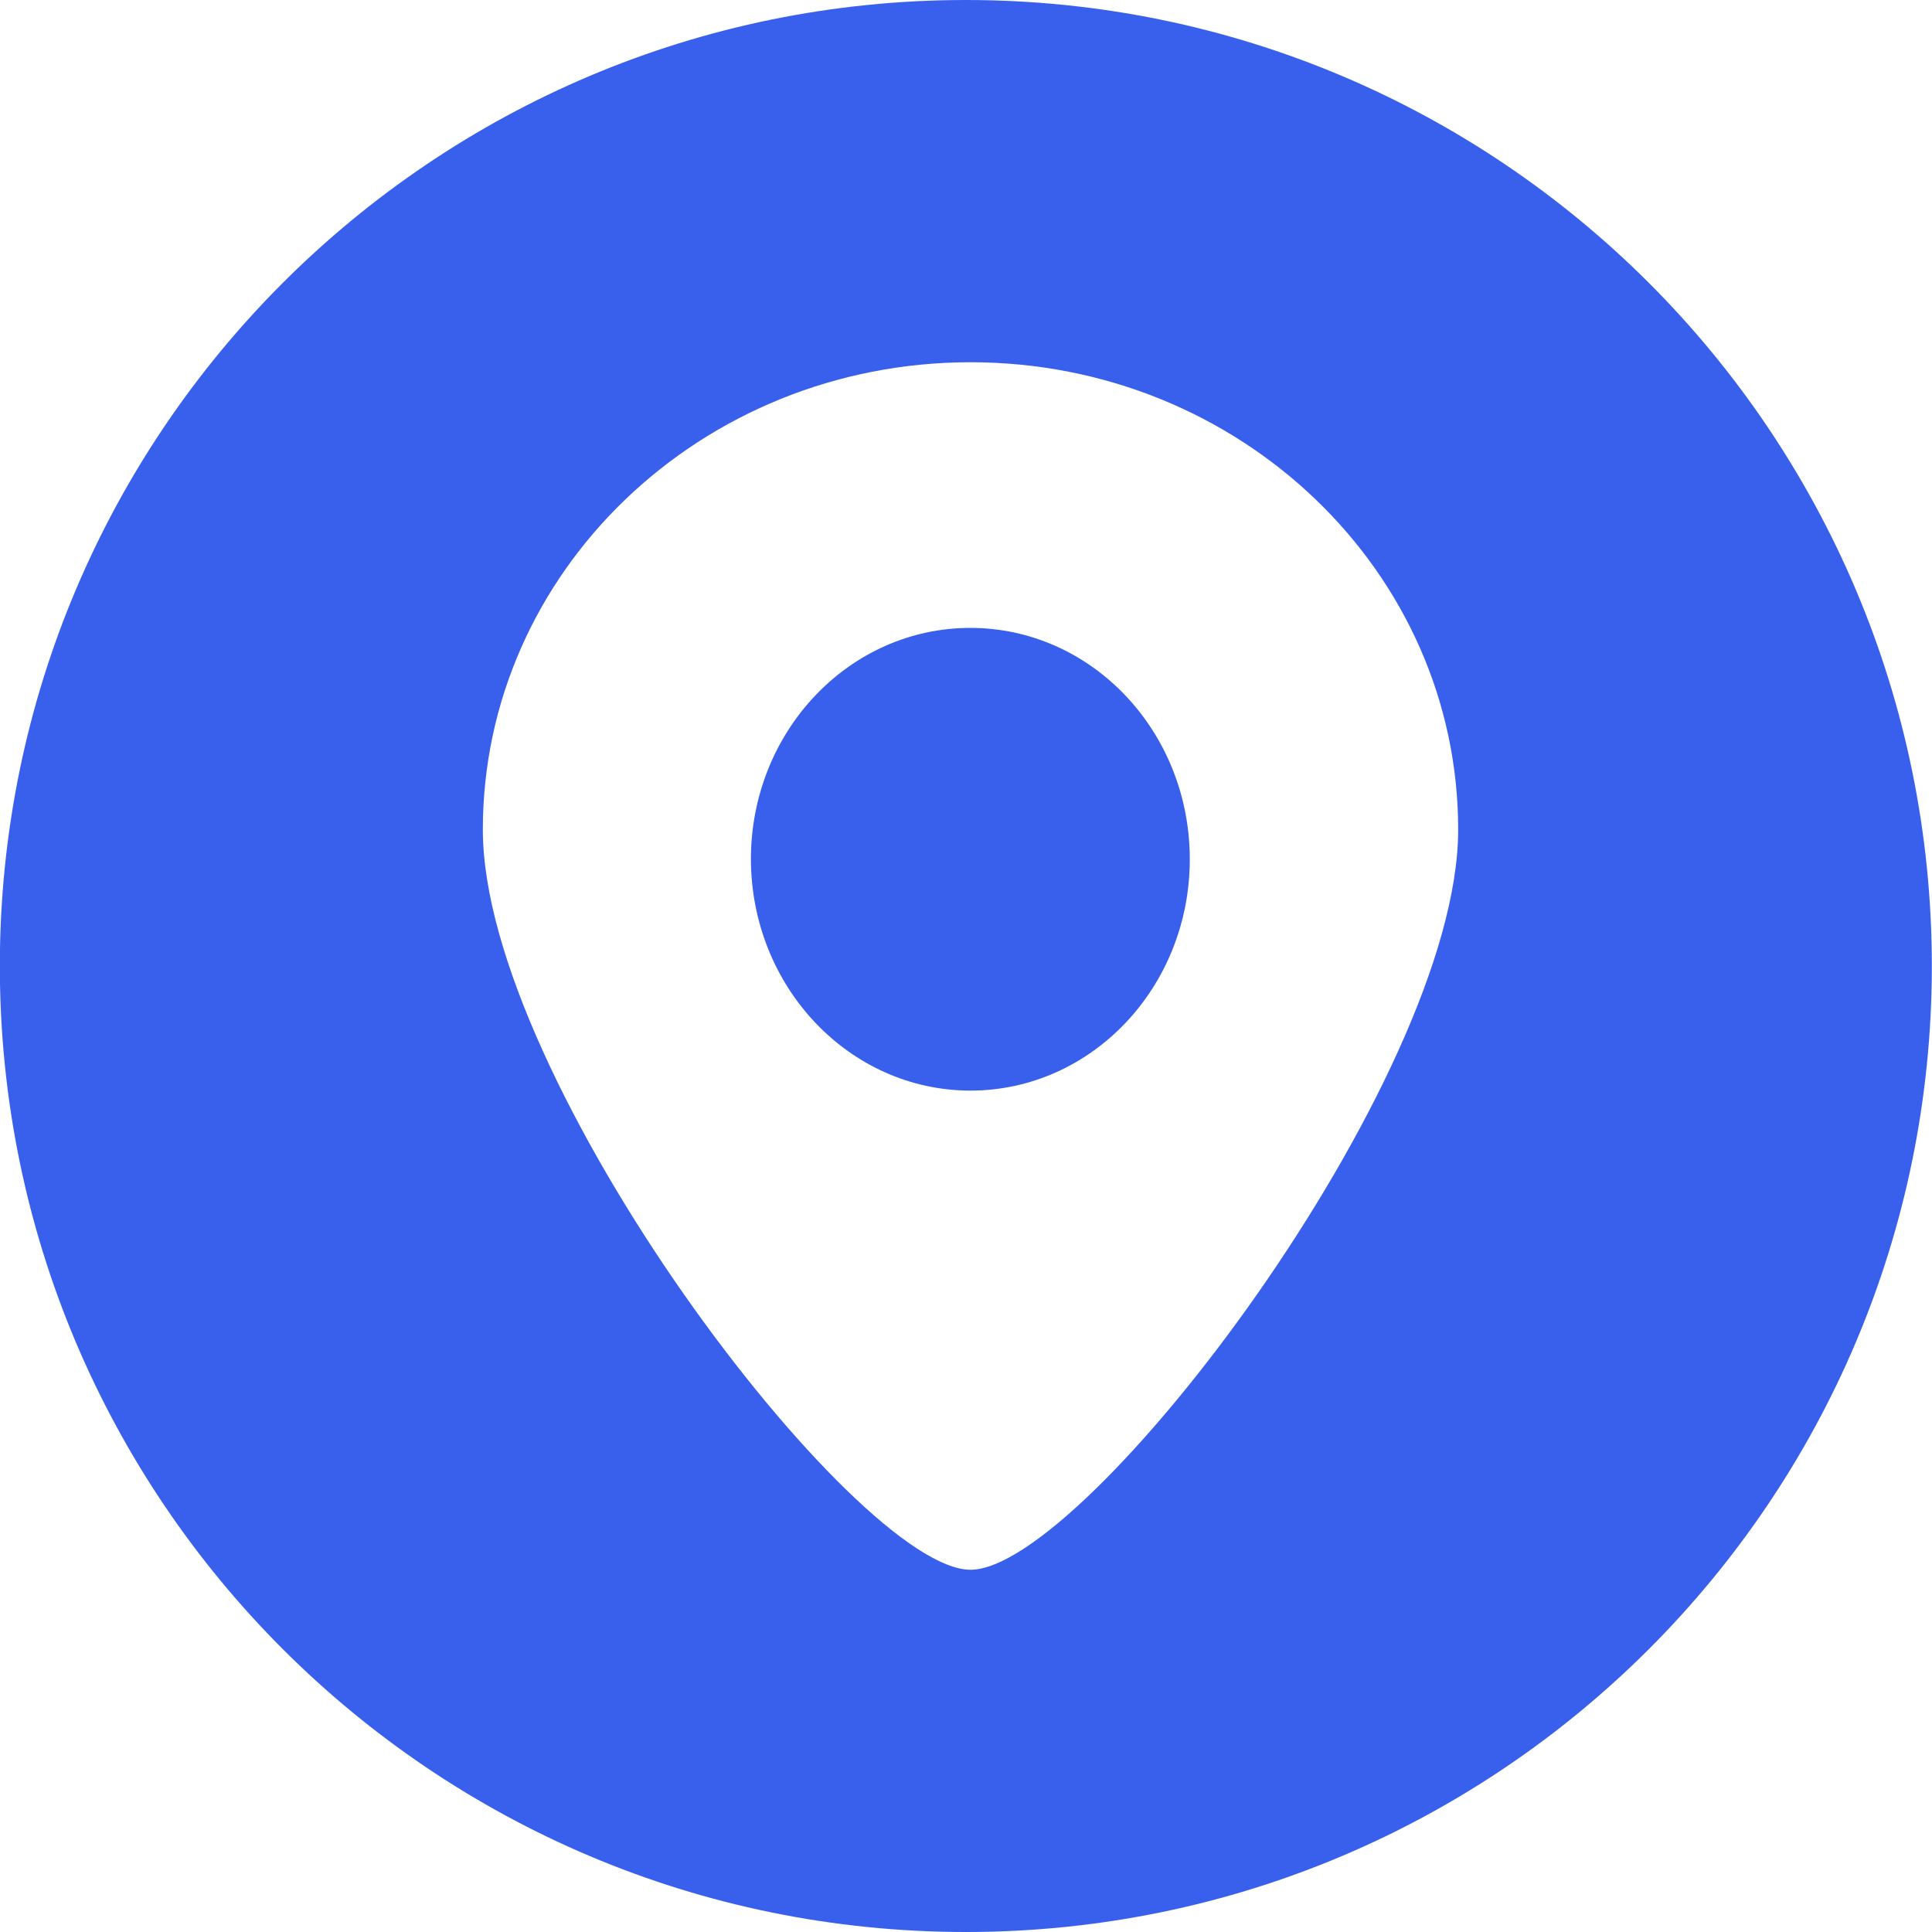 <svg width="12" height="12" viewBox="0 0 12 12" fill="none" xmlns="http://www.w3.org/2000/svg">
<path fill-rule="evenodd" clip-rule="evenodd" d="M5.999 12C9.313 12 11.999 9.314 11.999 6C11.999 2.686 9.313 0 5.999 0C2.685 0 -0.001 2.686 -0.001 6C-0.001 9.314 2.685 12 5.999 12ZM6.028 9.75C6.742 9.75 9.057 6.711 9.057 5.153C9.057 3.55 7.701 2.25 6.028 2.25C4.355 2.25 2.999 3.55 2.999 5.153C2.999 6.711 5.314 9.75 6.028 9.75ZM4.664 5.337C4.664 4.543 5.274 3.9 6.027 3.9C6.78 3.9 7.39 4.543 7.39 5.337C7.39 6.131 6.78 6.774 6.027 6.774C5.275 6.773 4.666 6.13 4.664 5.337Z" fill="#3860ED"/>
</svg>
